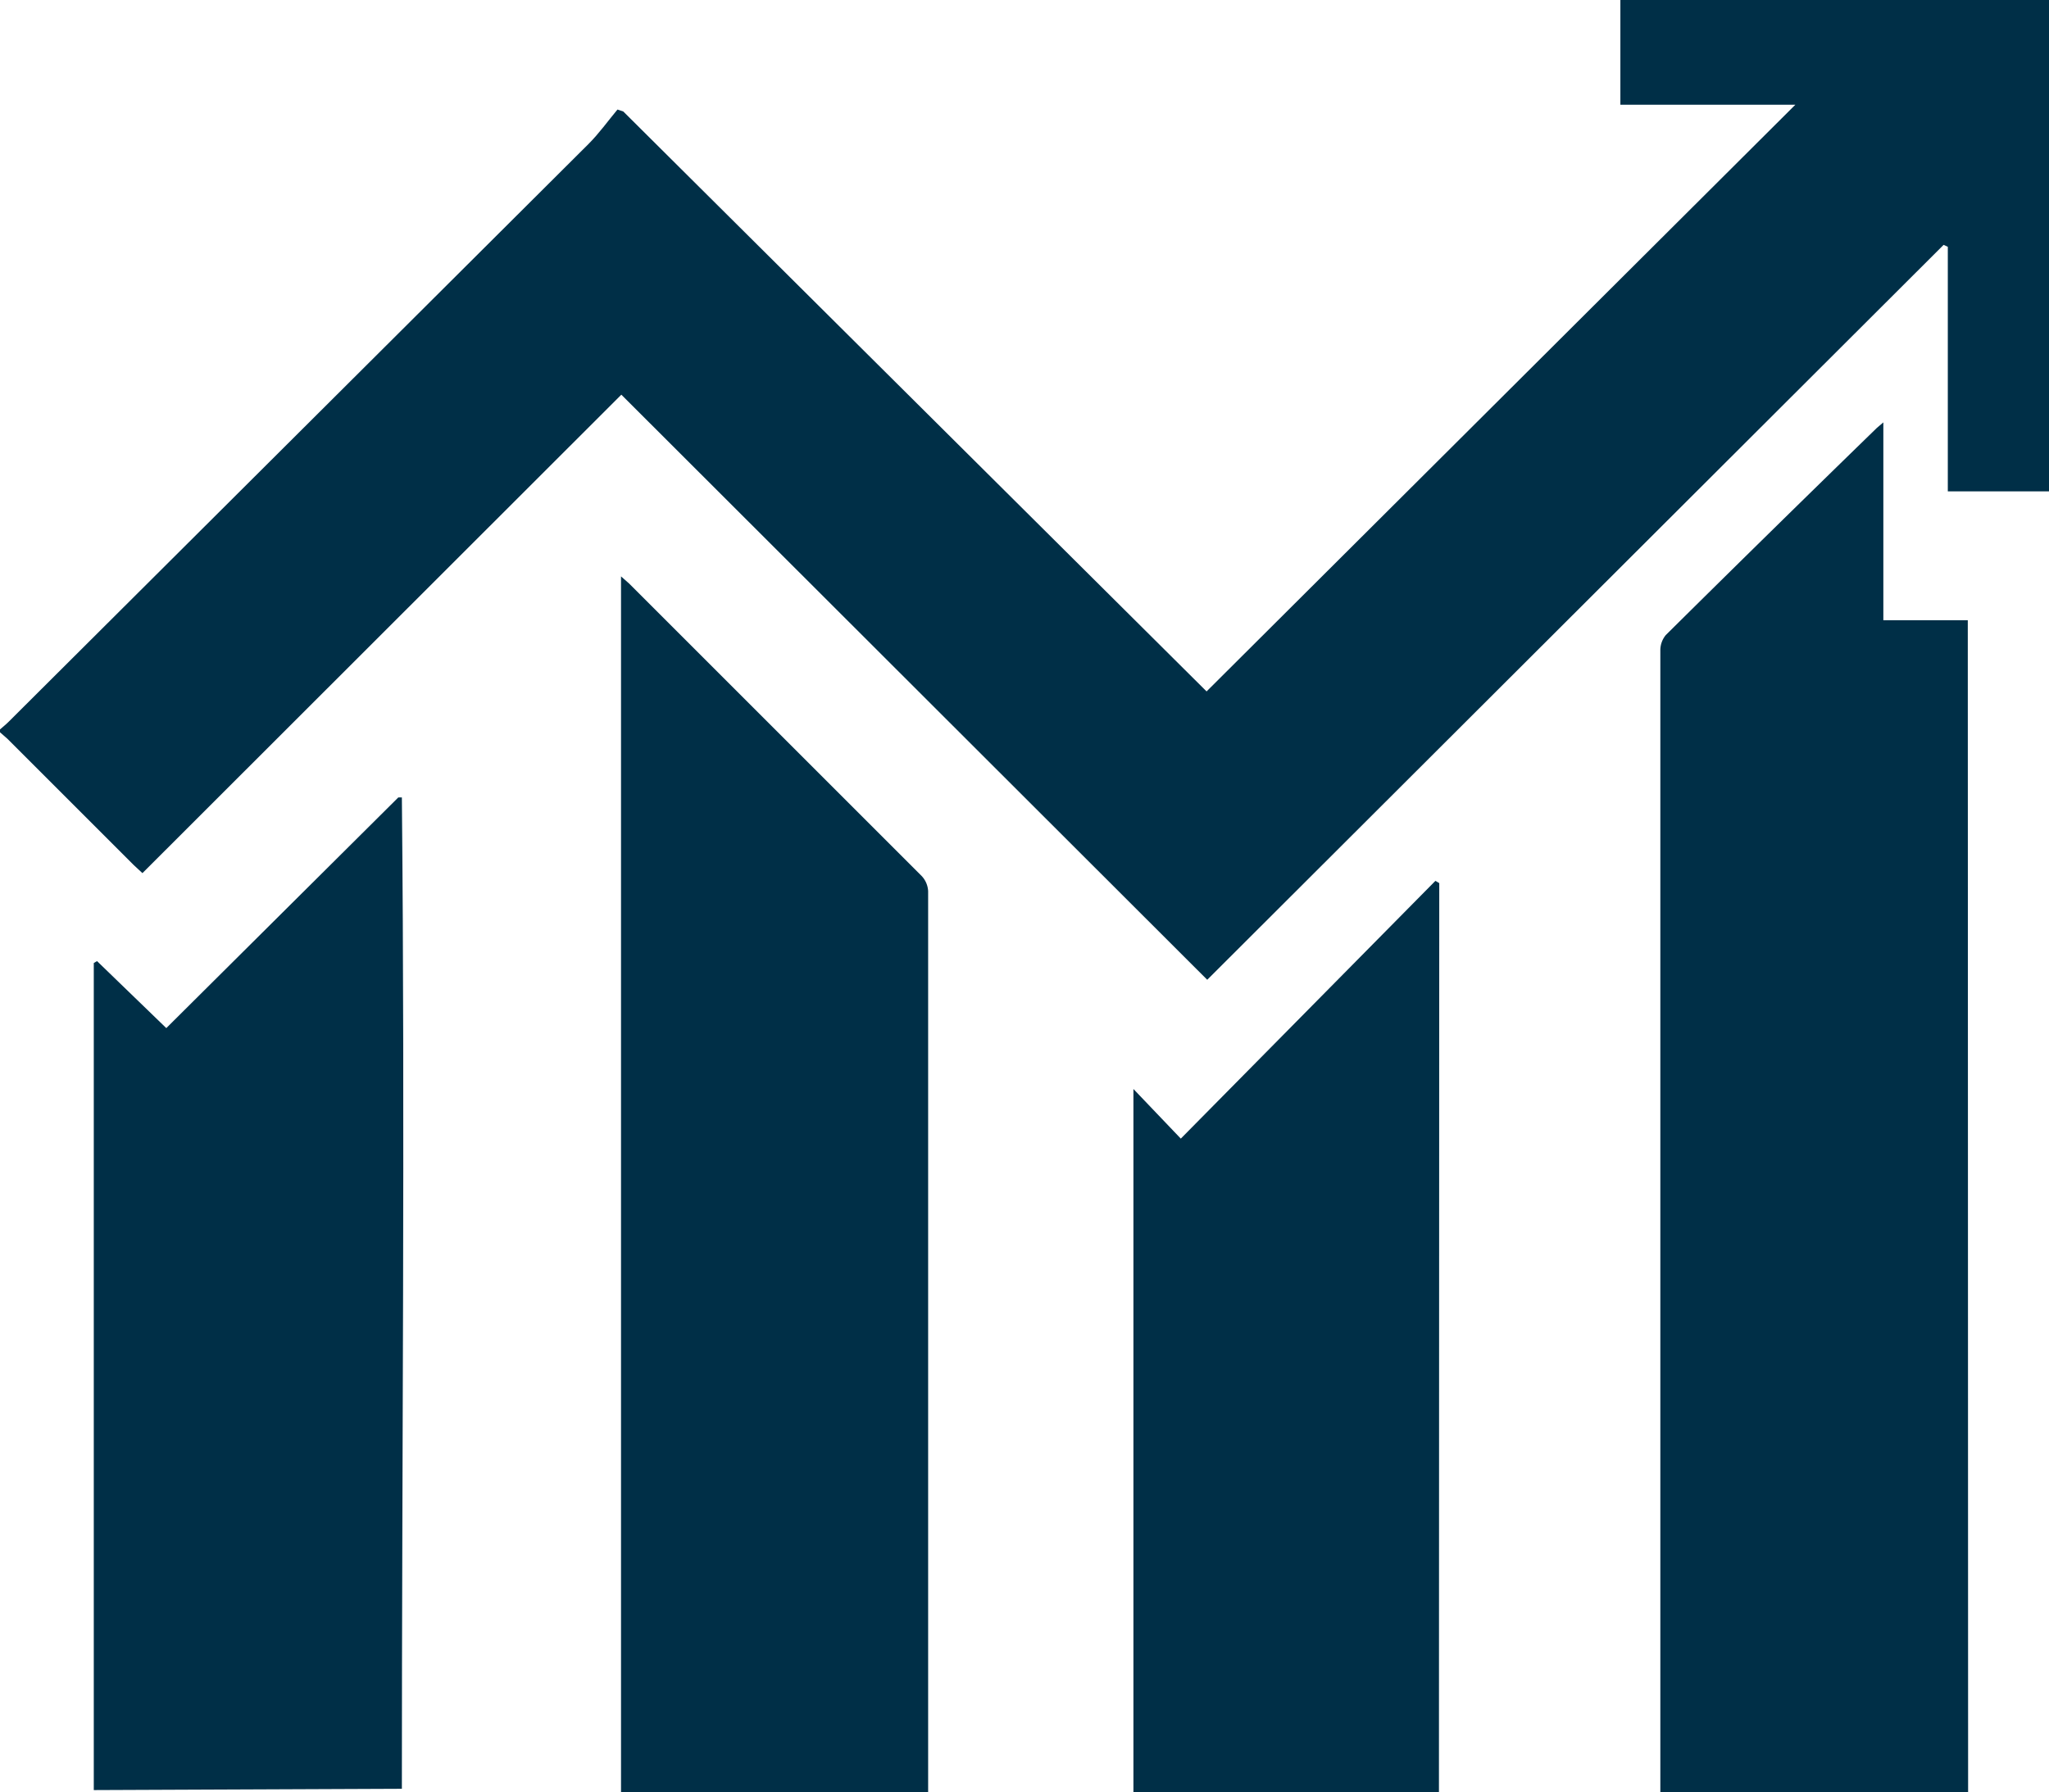 <svg id="Layer_1" data-name="Layer 1" xmlns="http://www.w3.org/2000/svg" viewBox="0 0 63.58 55.63"><defs><style>.cls-1{fill:#002f47;}</style></defs><title>graph</title><path class="cls-1" d="M172.83,106.39c.09-.08.18-.15.26-.23l18-17.94c.33-.33.6-.71.9-1.07l.18.06,18.1,18L228.54,87h-5.43V83.75h13.3V99h-3.14V91.41l-.13-.06-22.85,22.81L192.11,96l-14.86,14.85-.27-.25-3.92-3.92-.24-.21Z" transform="translate(-172.83 -83.75)"/><path class="cls-1" d="M233.9,139.38h-9.55V139q0-17.53,0-35.06a.74.74,0,0,1,.17-.48q3.26-3.23,6.55-6.43l.2-.17V103h2.62Z" transform="translate(-172.83 -83.75)"/><path class="cls-1" d="M201.62,139.37H192.1V101.64l.25.22q4.54,4.54,9.08,9.08a.74.74,0,0,1,.2.47q0,13.81,0,27.63c0,.1,0,.21,0,.33" transform="translate(-172.83 -83.75)"/><path class="cls-1" d="M175.74,139.31V113.64l.1-.06,2.15,2.08,7.2-7.16.11,0c.1,10.25,0,20.5,0,30.77Z" transform="translate(-172.83 -83.75)"/><path class="cls-1" d="M217.48,139.37H208V117.55l1.47,1.54,7.9-8,.12.07Z" transform="translate(-172.83 -83.75)"/></svg>